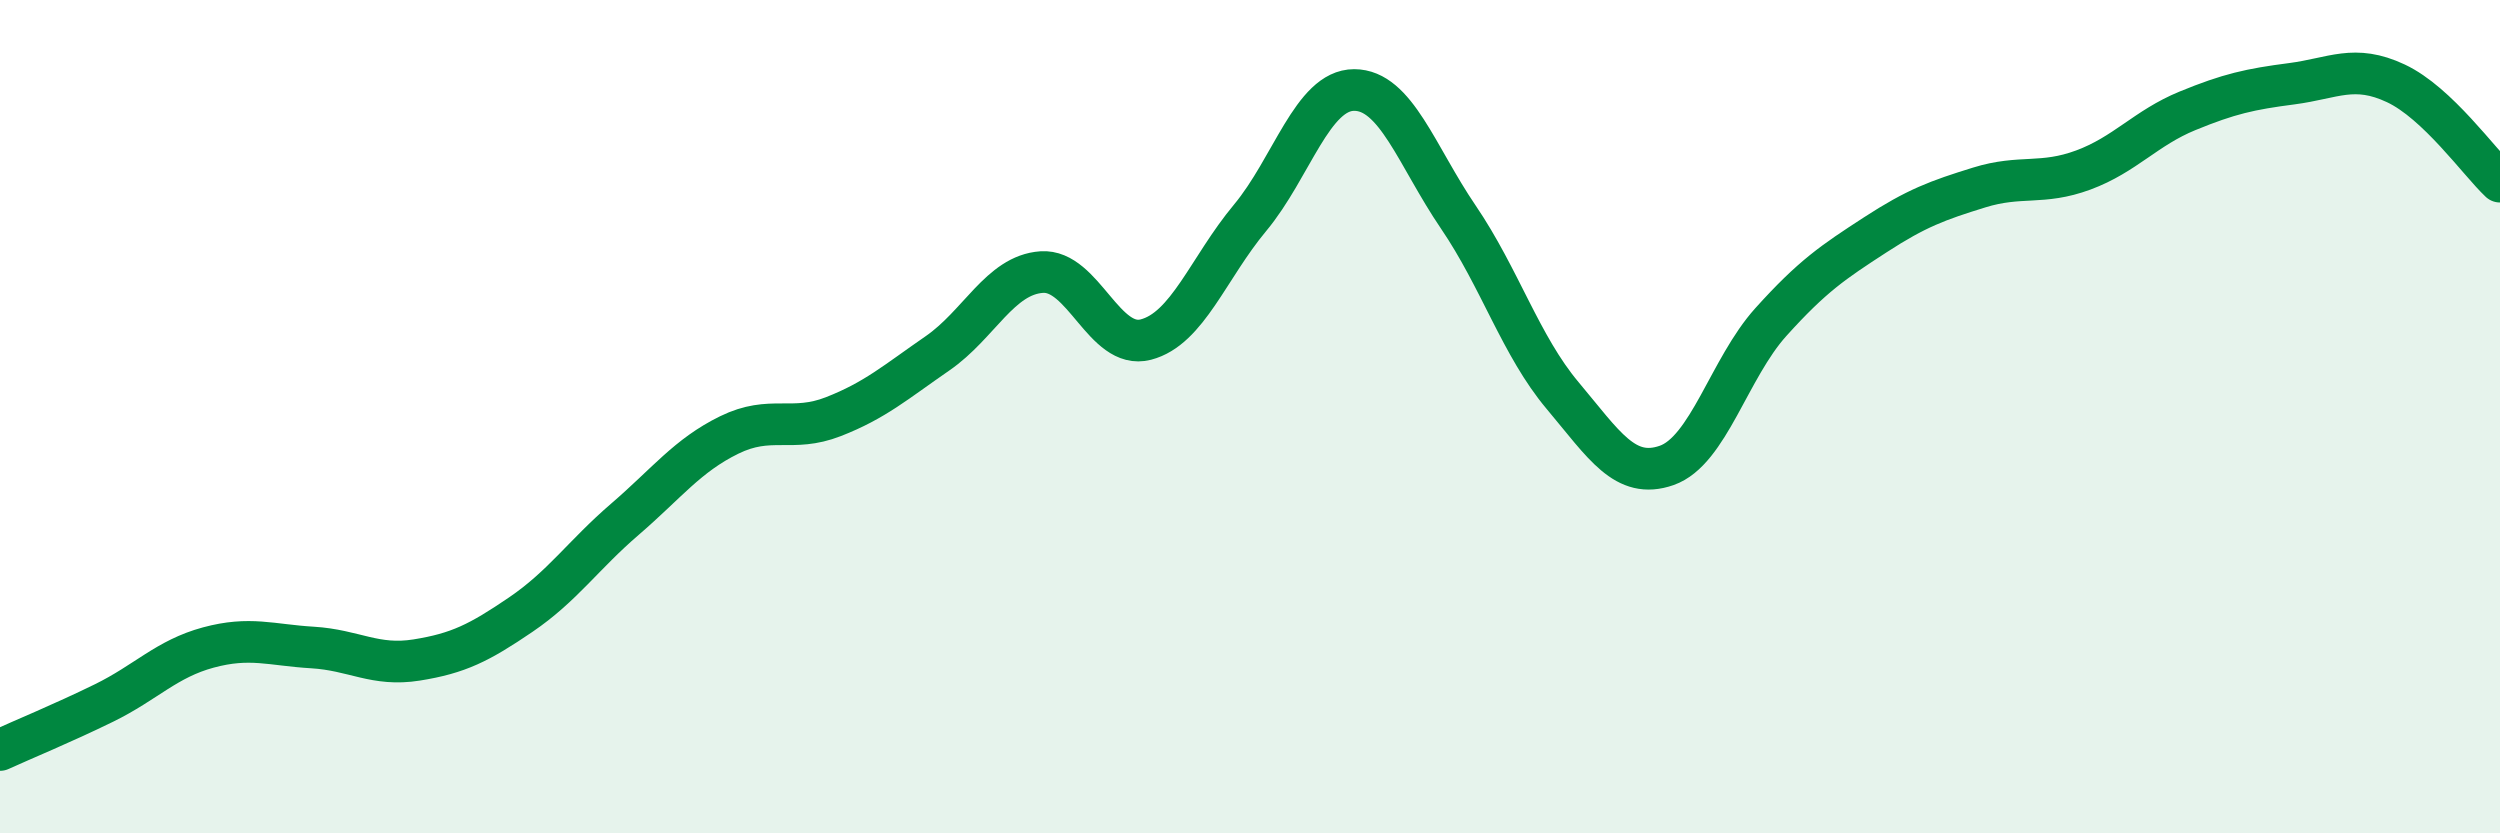 
    <svg width="60" height="20" viewBox="0 0 60 20" xmlns="http://www.w3.org/2000/svg">
      <path
        d="M 0,18 C 0.5,17.77 1.5,17.36 2.5,16.87 C 3.5,16.38 4,15.81 5,15.54 C 6,15.27 6.5,15.48 7.5,15.54 C 8.5,15.6 9,16 10,15.84 C 11,15.68 11.5,15.43 12.5,14.75 C 13.5,14.07 14,13.32 15,12.46 C 16,11.6 16.5,10.93 17.5,10.44 C 18.5,9.95 19,10.39 20,10 C 21,9.61 21.5,9.17 22.5,8.48 C 23.5,7.79 24,6.6 25,6.53 C 26,6.46 26.5,8.41 27.5,8.15 C 28.5,7.89 29,6.43 30,5.23 C 31,4.03 31.5,2.16 32.5,2.16 C 33.5,2.16 34,3.74 35,5.21 C 36,6.68 36.5,8.3 37.5,9.49 C 38.5,10.68 39,11.52 40,11.17 C 41,10.82 41.5,8.84 42.5,7.73 C 43.5,6.62 44,6.29 45,5.64 C 46,4.99 46.5,4.81 47.5,4.5 C 48.5,4.19 49,4.45 50,4.08 C 51,3.71 51.5,3.07 52.5,2.66 C 53.5,2.25 54,2.14 55,2.01 C 56,1.88 56.5,1.53 57.5,2 C 58.5,2.47 59.5,3.89 60,4.36L60 20L0 20Z"
        fill="#008740"
        opacity="0.1"
        stroke-linecap="round"
        stroke-linejoin="round"
      />
      <path
        d="M 0,18 C 0.5,17.77 1.5,17.36 2.5,16.87 C 3.5,16.38 4,15.81 5,15.54 C 6,15.27 6.5,15.48 7.5,15.54 C 8.5,15.6 9,16 10,15.84 C 11,15.68 11.5,15.43 12.5,14.75 C 13.5,14.07 14,13.32 15,12.46 C 16,11.6 16.5,10.93 17.5,10.44 C 18.5,9.95 19,10.39 20,10 C 21,9.61 21.5,9.17 22.5,8.48 C 23.5,7.79 24,6.6 25,6.53 C 26,6.46 26.5,8.41 27.5,8.15 C 28.5,7.89 29,6.43 30,5.23 C 31,4.03 31.5,2.16 32.5,2.16 C 33.5,2.16 34,3.74 35,5.21 C 36,6.68 36.5,8.3 37.5,9.49 C 38.5,10.68 39,11.52 40,11.17 C 41,10.82 41.5,8.84 42.5,7.73 C 43.5,6.62 44,6.29 45,5.64 C 46,4.99 46.5,4.81 47.5,4.5 C 48.5,4.19 49,4.45 50,4.08 C 51,3.71 51.5,3.07 52.5,2.66 C 53.5,2.25 54,2.14 55,2.01 C 56,1.88 56.5,1.53 57.5,2 C 58.5,2.47 59.5,3.89 60,4.36"
        stroke="#008740"
        stroke-width="1"
        fill="none"
        stroke-linecap="round"
        stroke-linejoin="round"
      />
    </svg>
  